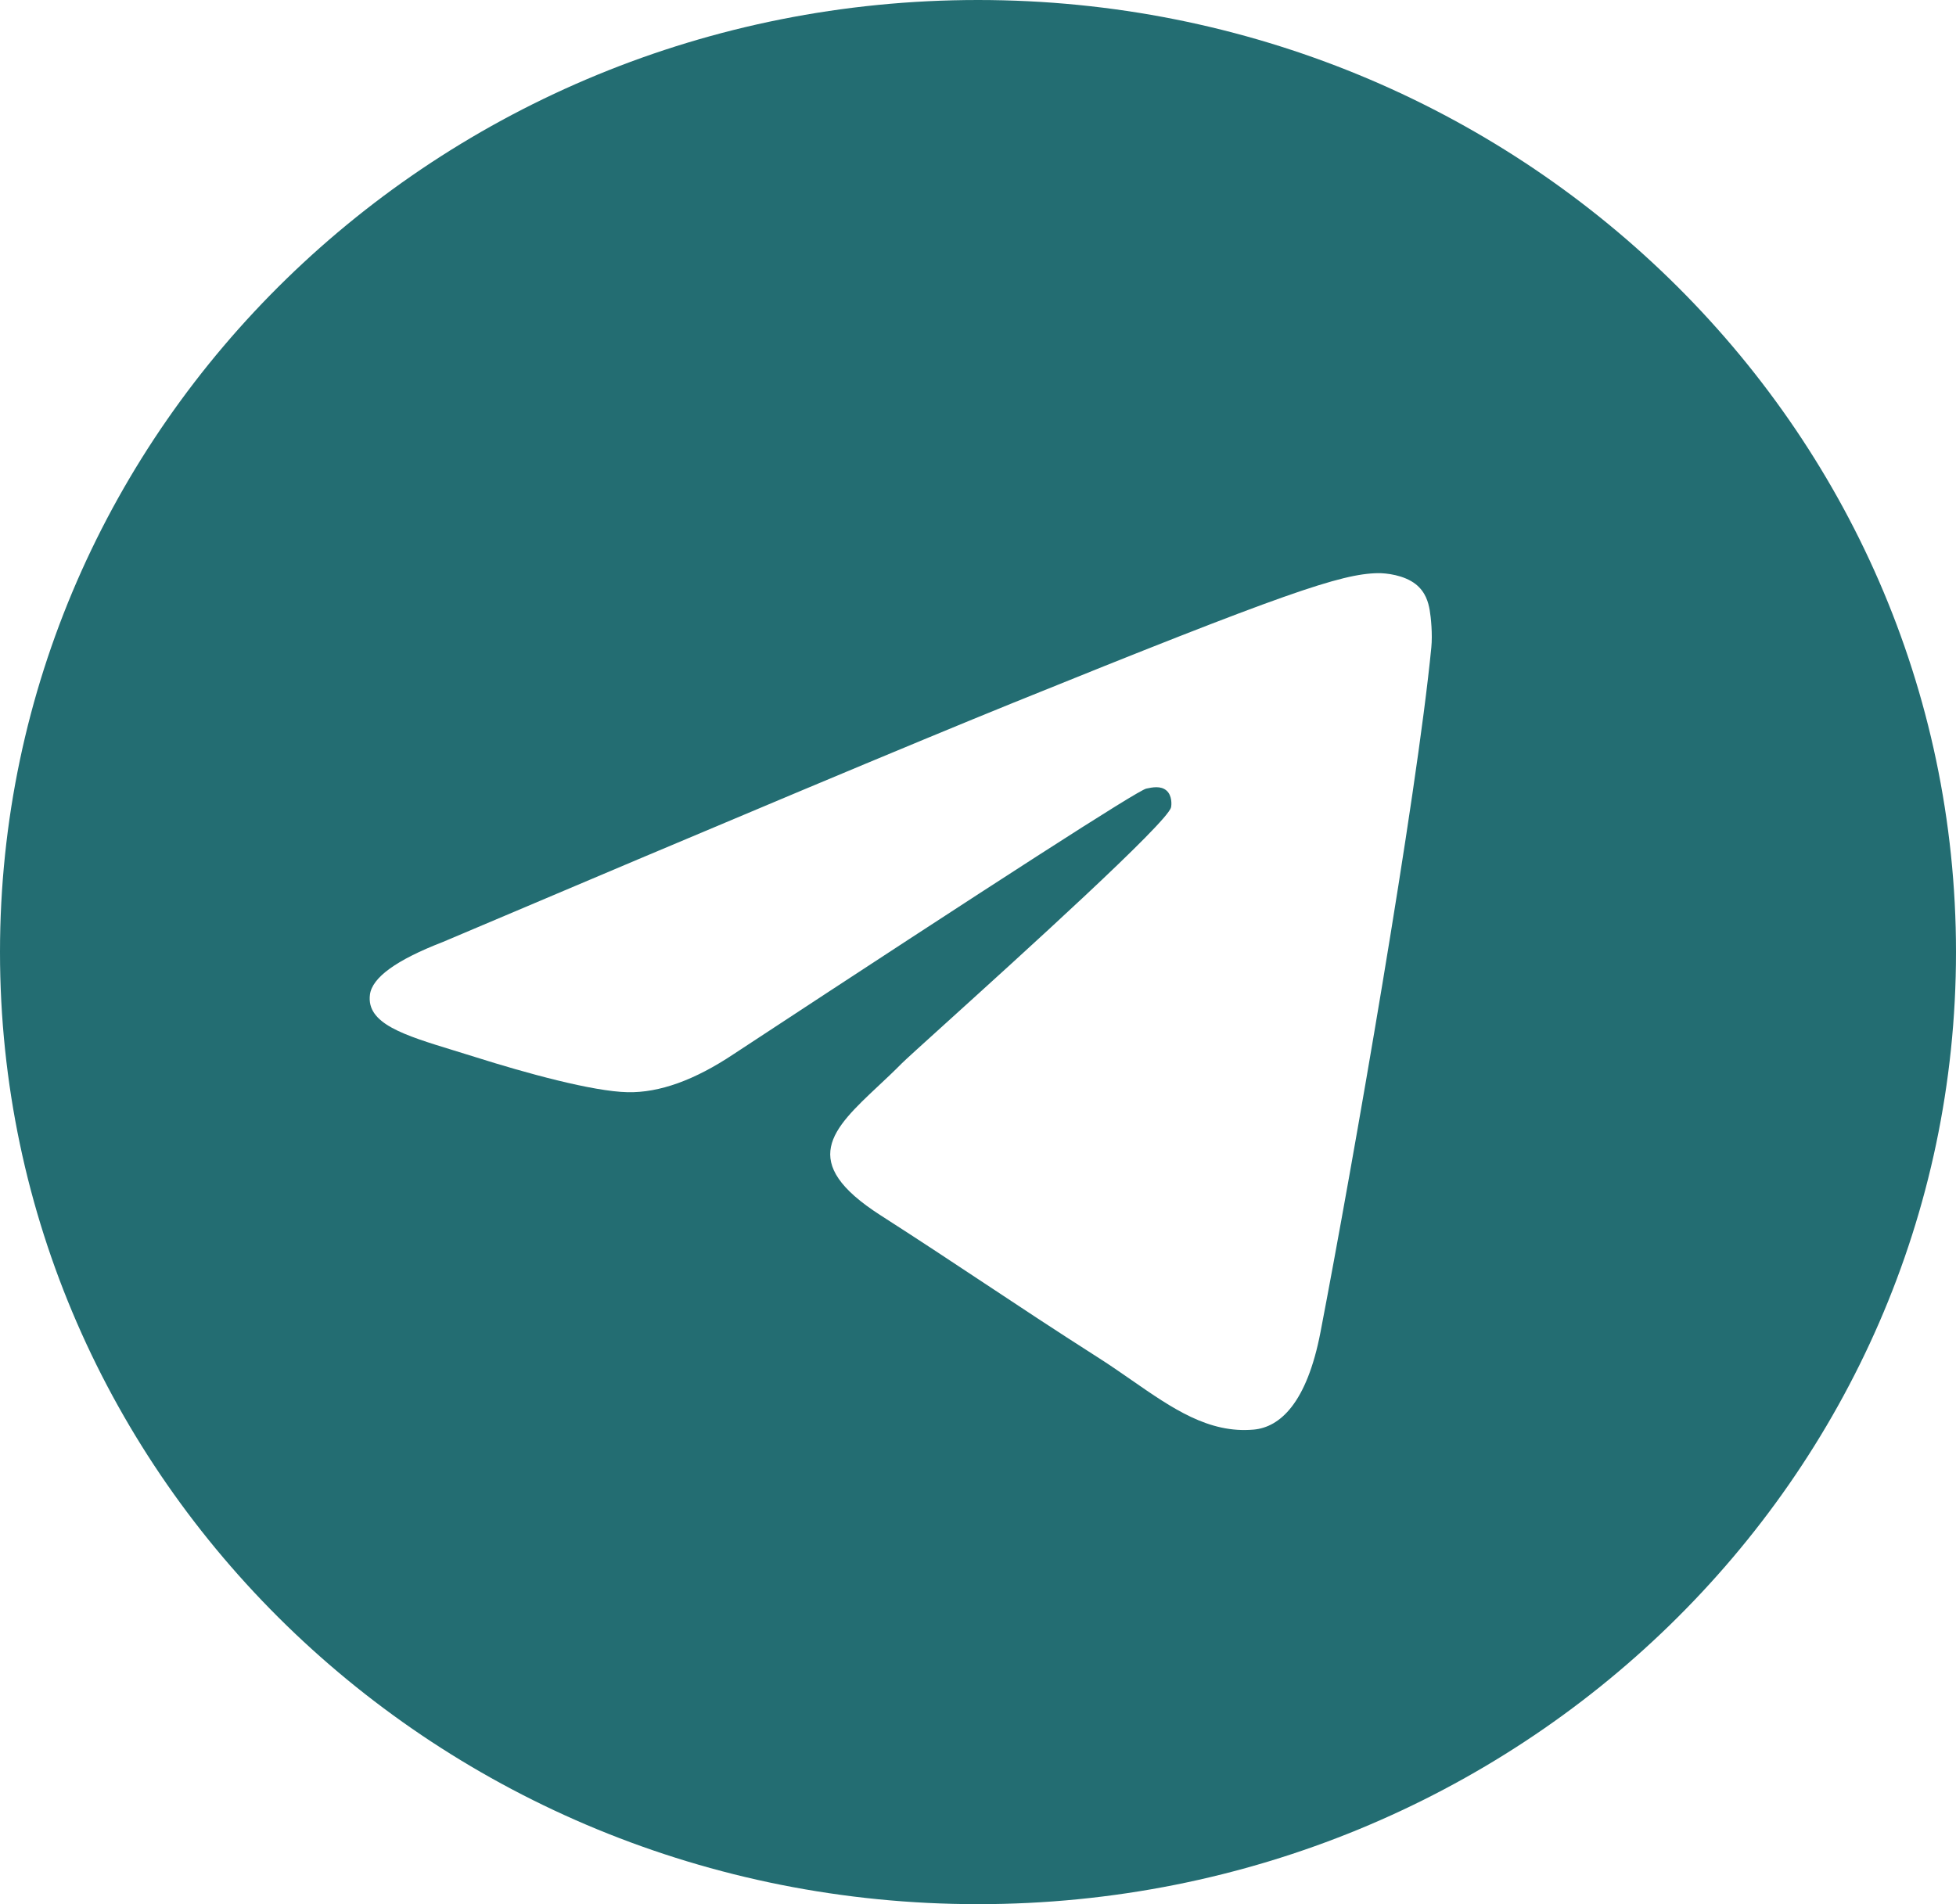 <?xml version="1.0" encoding="UTF-8"?> <svg xmlns="http://www.w3.org/2000/svg" width="152" height="148" viewBox="0 0 152 148" fill="none"> <path fill-rule="evenodd" clip-rule="evenodd" d="M152 74C152 114.869 117.974 148 76 148C34.026 148 0 114.869 0 74C0 33.131 34.026 0 76 0C117.974 0 152 33.131 152 74ZM78.723 54.63C71.331 57.624 56.557 63.82 34.402 73.219C30.804 74.612 28.92 75.975 28.748 77.307C28.458 79.559 31.354 80.446 35.299 81.654C35.835 81.818 36.391 81.988 36.961 82.168C40.841 83.397 46.061 84.834 48.775 84.891C51.236 84.942 53.983 83.954 57.017 81.926C77.717 68.32 88.403 61.444 89.074 61.295C89.547 61.191 90.203 61.059 90.647 61.444C91.092 61.828 91.048 62.557 91.001 62.752C90.714 63.943 79.345 74.235 73.461 79.561C71.627 81.221 70.326 82.399 70.06 82.668C69.464 83.271 68.857 83.841 68.273 84.388C64.668 87.772 61.965 90.31 68.423 94.454C71.526 96.445 74.01 98.092 76.487 99.734C79.193 101.529 81.892 103.318 85.383 105.547C86.273 106.114 87.123 106.704 87.95 107.279C91.099 109.464 93.928 111.428 97.423 111.115C99.454 110.933 101.552 109.074 102.617 103.528C105.135 90.423 110.084 62.027 111.227 50.326C111.328 49.301 111.201 47.989 111.1 47.413C110.999 46.837 110.787 46.016 110.019 45.409C109.108 44.689 107.702 44.538 107.074 44.548C104.215 44.597 99.829 46.082 78.723 54.63Z" fill="#236D72"></path> </svg> 